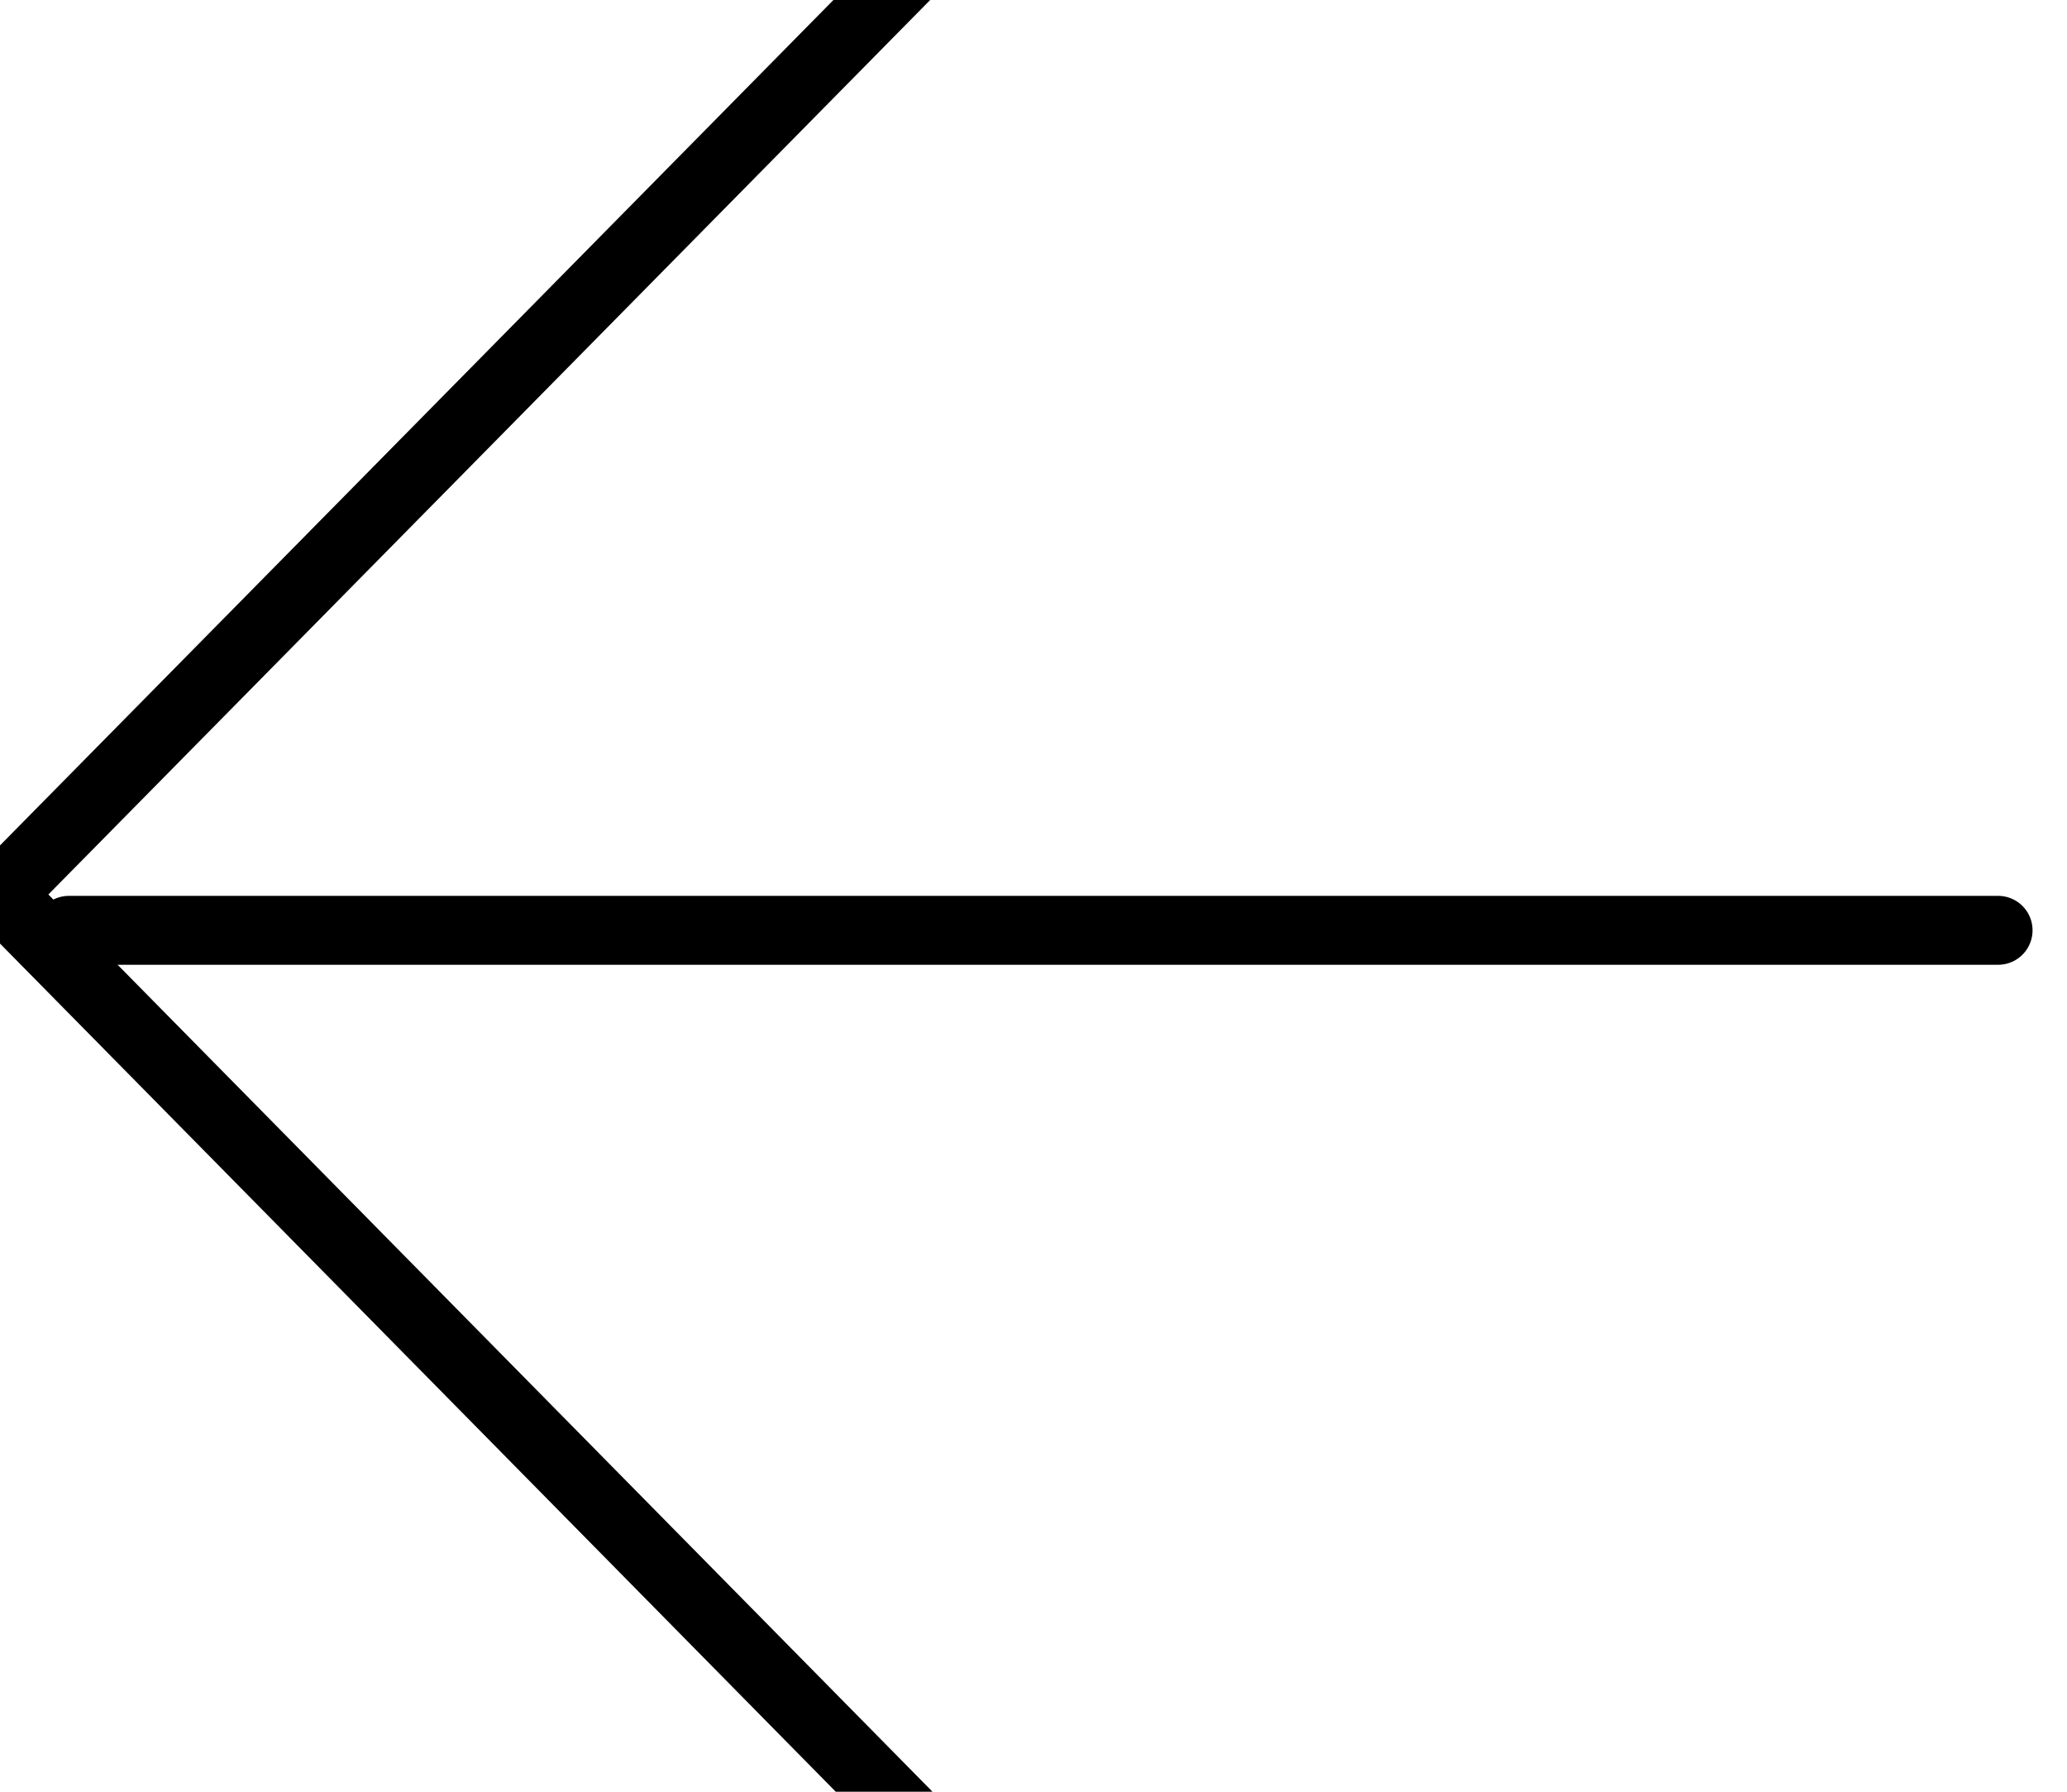 <svg id="Icon_拷贝" data-name="Icon  拷贝" xmlns="http://www.w3.org/2000/svg" width="30" height="26" viewBox="0 0 30 26">
  <defs>
    <style>
      .cls-1 {
        fill: none;
        stroke: #000;
        stroke-linecap: round;
        stroke-width: 1px;
        fill-rule: evenodd;
      }
    </style>
  </defs>
  <path id="Soild" class="cls-1" d="M73.163,1801.13L60,1814.48l13.167,13.36" transform="translate(-60 -1801.5)"/>
  <path id="Soild-2" data-name="Soild" class="cls-1" d="M89,1815H61" transform="translate(-60 -1801.5)"/>
</svg>
